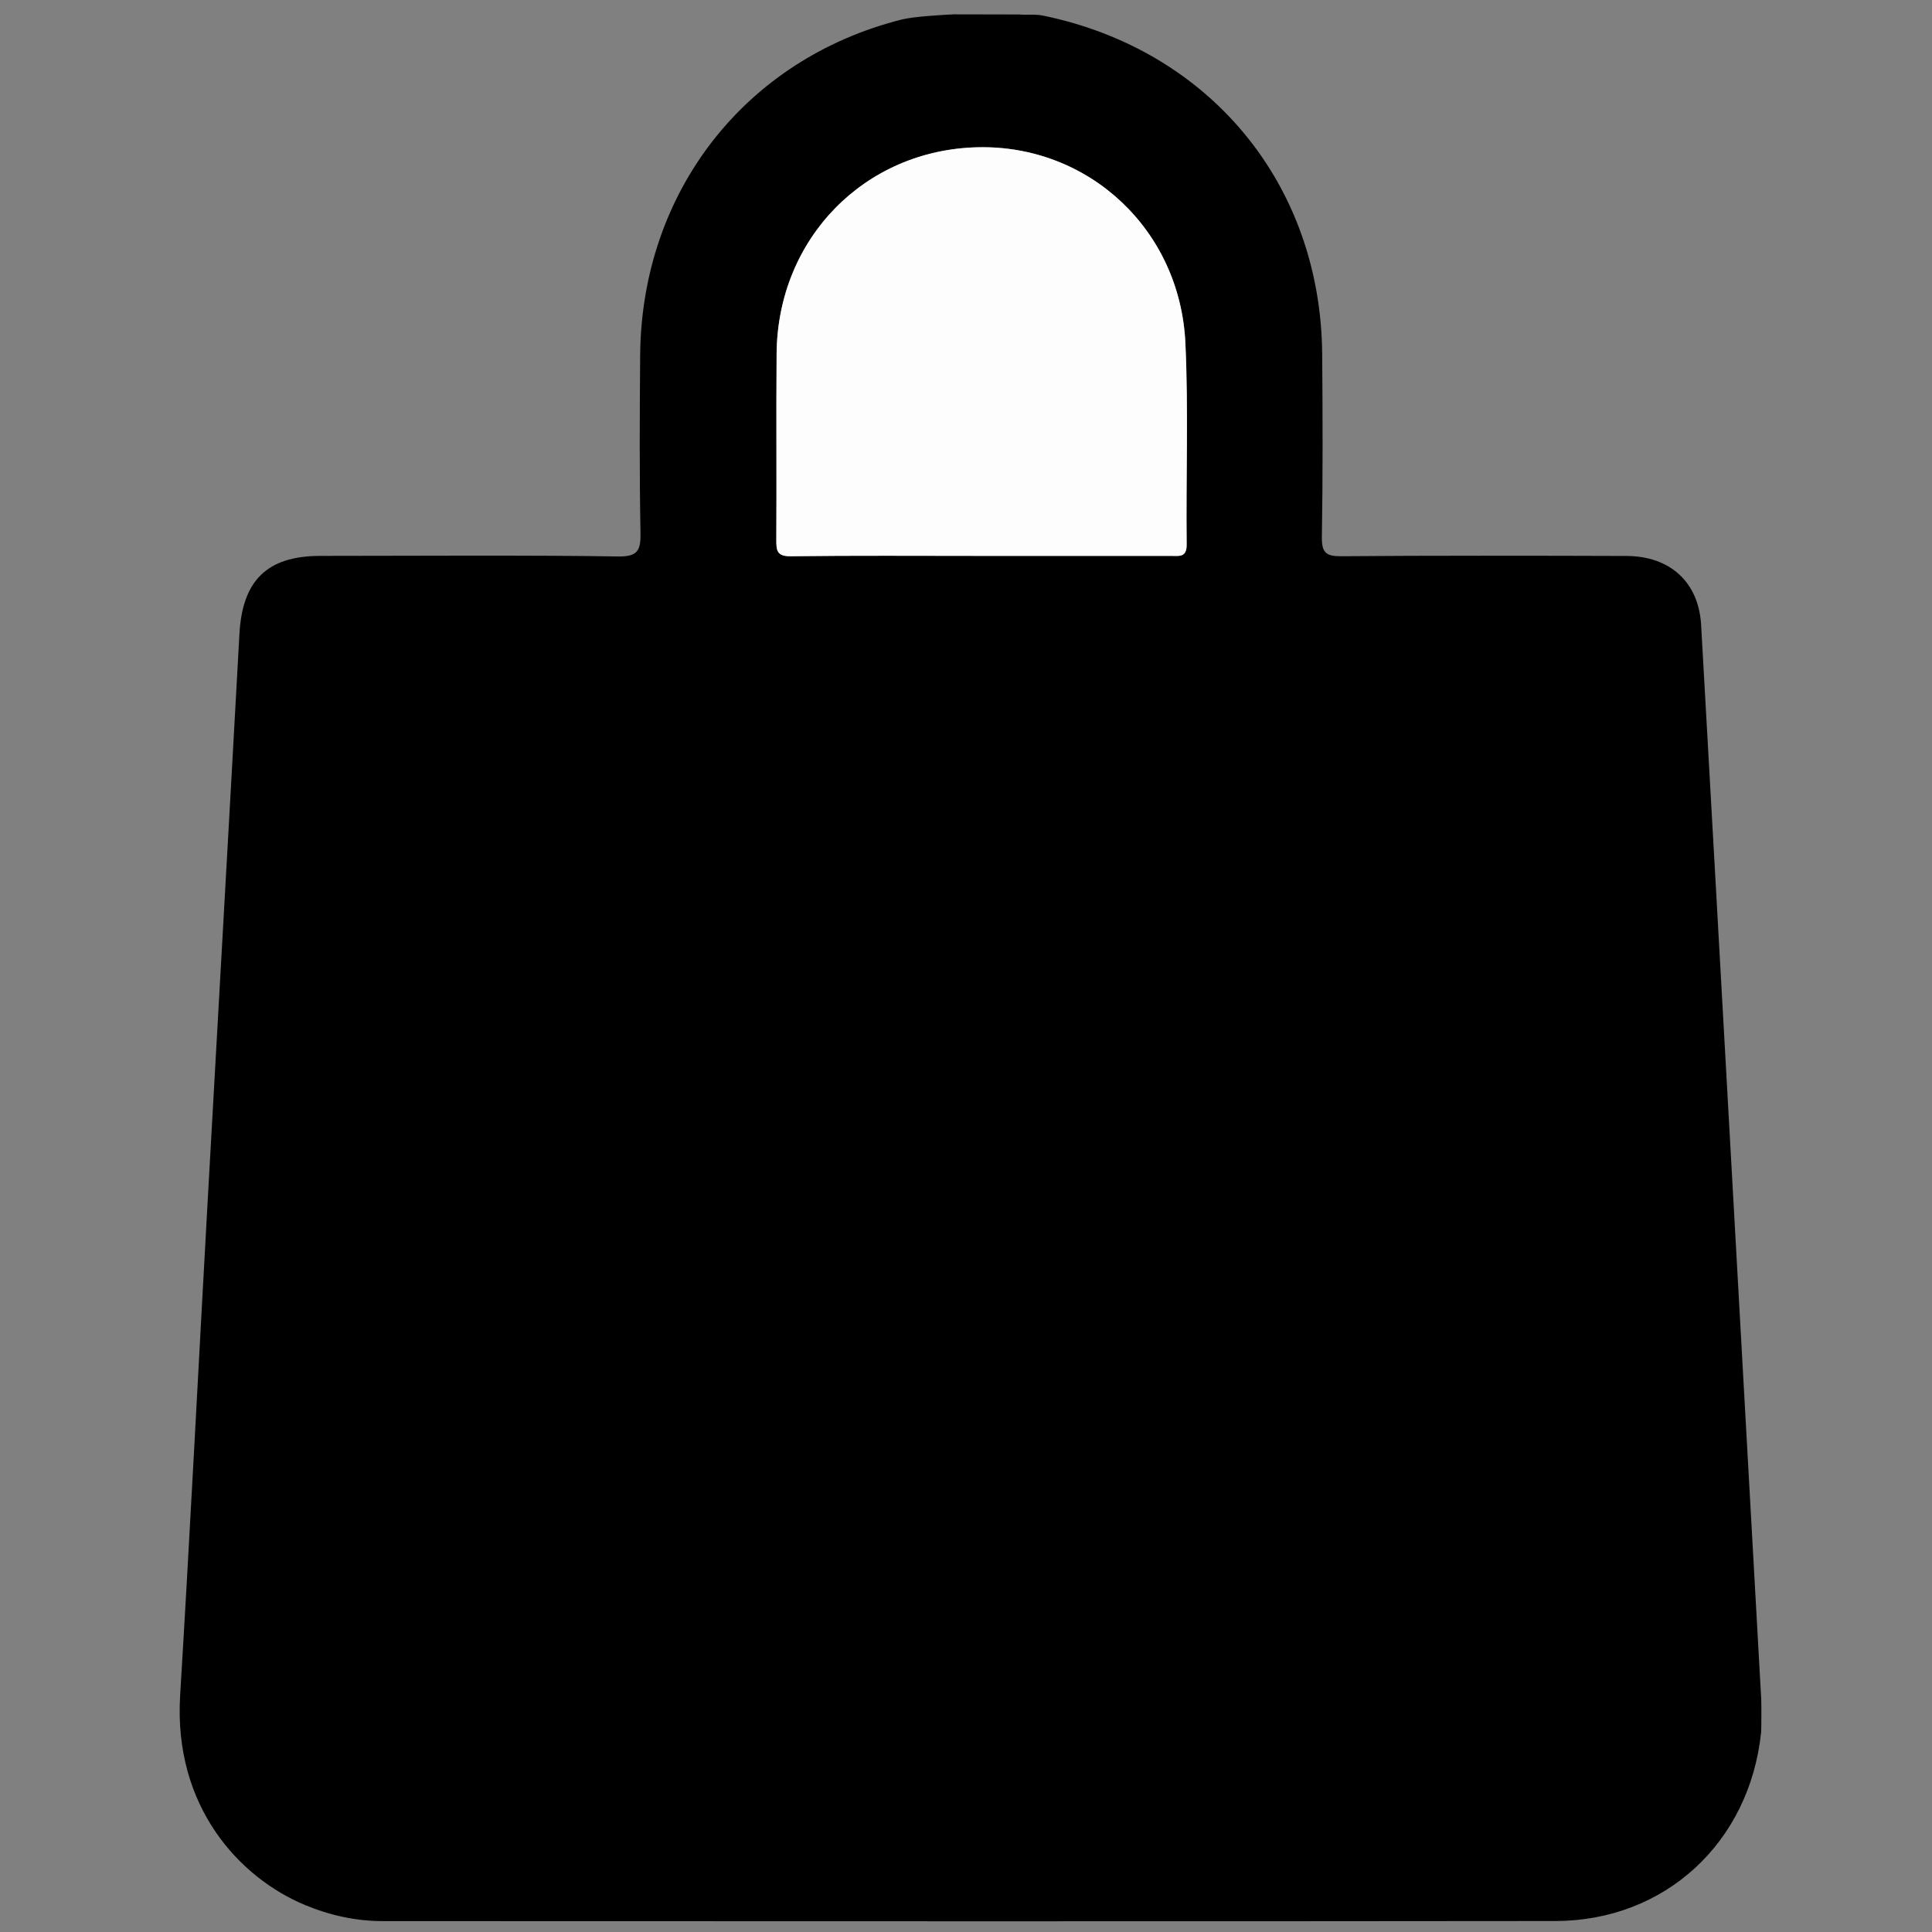 <?xml version="1.0" encoding="utf-8"?>
<!-- Generator: Adobe Illustrator 16.0.0, SVG Export Plug-In . SVG Version: 6.00 Build 0)  -->
<!DOCTYPE svg PUBLIC "-//W3C//DTD SVG 1.1//EN" "http://www.w3.org/Graphics/SVG/1.1/DTD/svg11.dtd">
<svg version="1.1" xmlns:x="http://ns.adobe.com/Extensibility/1.0/" xmlns:i="http://ns.adobe.com/AdobeIllustrator/10.0/" xmlns:graph="http://ns.adobe.com/Graphs/1.0/"
	 xmlns="http://www.w3.org/2000/svg" xmlns:xlink="http://www.w3.org/1999/xlink" xmlns:a="http://ns.adobe.com/AdobeSVGViewerExtensions/3.0/"
	 x="0px" y="0px" width="510.236px" height="510.236px" viewBox="0 0 510.236 510.236" enable-background="new 0 0 510.236 510.236"
	 xml:space="preserve">
<rect x="0" y="0" width="510.236" height="510.236" fill="#808080" stroke="none"/>
<g id="Warstwa_1">
	<g>
		<g>
			<path d="M465.102,457.533c-3.03,29.062-25.343,49.77-54.372,49.805c-94.773,0.118-214.812,0.047-309.585,0.027
				c-7.136-0.001-14-1.514-20.585-4.249c-17.216-7.153-34.773-25.894-32.986-55.335c2.616-43.108,4.796-86.242,7.201-129.363
				c2.808-50.335,5.703-100.665,8.459-151.003c0.772-14.1,7.295-20.593,21.33-20.603c21.024-0.014,57.582-0.22,78.6,0.149
				c5.251,0.092,6.079-1.551,5.99-6.266c-0.295-15.598-0.208-31.206-0.09-46.809c0.325-43.238,27.787-78.376,69.152-88.745
				c3.077-0.771,10.556-1.207,13.736-1.351c7.229,0,9.954,0.036,17.183,0.036c2.299,0.18,4.247-0.133,6.361,0.303
				c44.017,9.08,73.338,44.527,73.692,89.441c0.126,16.093,0.181,32.191-0.085,48.281c-0.069,4.203,1.194,5.088,5.185,5.052
				c21.841-0.198,53.42-0.144,75.263-0.072c11.585,0.039,19.074,6.986,19.71,18.205c2.655,46.882,5.273,93.768,7.893,140.651
				c2.663,47.705,5.312,95.41,7.984,143.113C465.188,449.679,465.194,456.65,465.102,457.533z M259.081,146.809
				c16.743,0,33.485-0.004,50.227,0.005c2.131,0.001,4.125,0.473,4.085-3.033c-0.198-17.725,0.489-35.481-0.335-53.172
				c-1.396-29.995-25.569-52.368-54.812-51.716c-29.947,0.667-52.899,24.14-53.147,54.52c-0.134,16.413,0.03,32.829-0.078,49.242
				c-0.019,2.884,0.271,4.295,3.833,4.25C225.595,146.688,242.339,146.808,259.081,146.809z"/>
			<path fill-rule="evenodd" clip-rule="evenodd" fill="#FDFDFD" d="M259.081,146.808c-16.742,0-33.486-0.12-50.226,0.096
				c-3.562,0.045-3.852-1.365-3.833-4.25c0.108-16.413-0.057-32.829,0.078-49.242c0.249-30.38,23.2-53.853,53.147-54.52
				c29.243-0.652,53.416,21.721,54.812,51.716c0.824,17.69,0.137,35.447,0.335,53.172c0.039,3.506-1.954,3.035-4.085,3.033
				C292.566,146.804,275.824,146.809,259.081,146.808z"/>
		</g>
	</g>
</g>
<g id="Warstwa_2" display="none">
	<g display="inline">
		<path fill-rule="evenodd" clip-rule="evenodd" d="M492.118,453.275c0,13.471-11.186,24.393-24.982,24.393H51.101
			c-13.797,0-24.982-10.922-24.982-24.393v-43.722c0-13.471,11.185-24.392,24.982-24.392h416.035
			c13.797,0,24.982,10.921,24.982,24.392V453.275z"/>
		<path fill-rule="evenodd" clip-rule="evenodd" d="M492.118,275.005c0,13.471-11.186,24.391-24.982,24.391H51.101
			c-13.797,0-24.982-10.92-24.982-24.391v-43.722c0-13.472,11.185-24.393,24.982-24.393h416.035
			c13.797,0,24.982,10.921,24.982,24.393V275.005z"/>
		<path fill-rule="evenodd" clip-rule="evenodd" d="M492.118,96.732c0,13.471-11.186,24.392-24.982,24.392H51.101
			c-13.797,0-24.982-10.921-24.982-24.392V53.01c0-13.471,11.185-24.392,24.982-24.392h416.035
			c13.797,0,24.982,10.921,24.982,24.392V96.732z"/>
	</g>
</g>
<g id="Warstwa_3" display="none">
	<g display="inline">
		<path d="M54.182,489.618c-2.018,0-4.037,0-6.055,0c-0.286-0.299-0.528-0.748-0.863-0.87
			c-22.252-8.181-28.667-29.965-14.906-50.761c30.042-45.395,60.146-90.733,90.1-136.199c5.487-8.33,12.488-13.147,21.67-14.17
			c16.857-1.876,33.712-3.764,50.567-5.659c48.96-5.5,97.919-11.006,146.877-16.521c3.736-0.42,7.725-1.036,7.718-6.474
			c-0.007-5.447-4.011-6.013-7.739-6.445c-12.238-1.414-24.476-2.822-36.717-4.193c-53.375-5.979-106.749-11.963-160.126-17.898
			c-9.394-1.043-16.798-5.585-22.258-14.289c-4.851-7.732-10.014-15.222-15.042-22.818c-25.138-37.973-50.245-75.973-75.441-113.9
			C26.683,71.467,23.699,63,25.793,53.005c4.32-20.617,21.393-29.076,40.194-19.945c133.334,64.751,266.634,129.587,400.064,194.093
			c11.053,5.343,20.168,11.816,24.095,25.084c0,4.497,0,8.991,0,13.487c-3.873,12.961-12.645,19.528-23.544,24.787
			c-106.458,51.374-212.745,103.185-319.134,154.731C116.462,460.264,85.283,474.838,54.182,489.618z"/>
	</g>
</g>
<g id="Warstwa_4" display="none">
	<g display="inline">
		<path d="M260.05,498.618c-1.284,0-2.567,0-3.852,0c-2.516-1.896-5.482-3.406-7.48-5.744
			c-27.847-32.565-54.146-66.342-78.761-101.421c-28.486-40.597-54.962-82.382-76.113-127.372
			c-17.11-36.396-21.495-74.437-13.353-113.54c9.386-45.079,32.582-82.122,70.072-109.096
			C205.806,1.699,266.181-5.92,328.629,20.393c59.862,25.224,95.936,71.739,108.075,135.831c5.935,31.335,3.332,62.34-7.915,92.31
			c-9.319,24.833-22.188,47.968-35.666,70.717c-36.062,60.865-78.055,117.483-123.732,171.418
			C266.785,493.747,263.187,495.988,260.05,498.618z M257.977,281.273c51.824,0.193,94.44-42.289,94.45-94.156
			c0.009-51.706-41.857-93.696-93.932-94.211c-51.63-0.51-94.398,41.925-94.667,93.933
			C163.559,238.63,205.878,281.078,257.977,281.273z"/>
	</g>
</g>
<g id="Warstwa_5" display="none">
	<g display="inline">
		<g>
			<path d="M418.524,479.618c-120.532,0-241.063,0-361.595,0c-0.678-0.278-1.332-0.655-2.037-0.822
				c-17.36-4.107-28.734-18.063-28.746-35.838c-0.059-86.214-0.063-172.429,0.077-258.644c0.007-4.425,0.923-9.063,2.435-13.233
				c5.479-15.111,18.637-23.31,36.645-23.311c114.903-0.009,229.806-0.005,344.708-0.002c1.509,0,3.02,0.015,4.529,0.068
				c18.761,0.658,34.319,15.795,34.663,34.53c0.379,20.678,0.091,41.368,0.072,62.053c-0.001,0.409-0.269,0.816-0.527,1.551
				c-1.599,0-3.232,0-4.865,0c-19.478,0.001-38.957-0.163-58.432,0.037c-43.467,0.444-75.236,40.522-65.819,82.846
				c6.763,30.393,33.428,52.439,64.579,52.946c19.925,0.323,39.859,0.092,59.79,0.108c1.62,0.002,3.239,0,4.8,0
				c0.26,0.881,0.49,1.294,0.49,1.709c0.003,20.684,0.485,41.386-0.2,62.048c-0.461,13.874-7.906,24.139-20.446,30.319
				C425.449,477.558,421.906,478.426,418.524,479.618z"/>
			<path fill-rule="evenodd" clip-rule="evenodd" d="M490.118,344.587c-3.367,7.762-9.309,10.352-17.654,10.255
				c-29.281-0.337-58.572,0.104-87.852-0.28c-22.298-0.293-39.75-18.91-39.477-41.203c0.268-21.896,17.837-39.807,40.277-40.089
				c30.186-0.378,60.38-0.129,90.57-0.088c7.307,0.01,11.584,4.266,14.136,10.686C490.118,304.106,490.118,324.348,490.118,344.587z
				 M399.478,313.915c-0.047-7.303-6.263-13.525-13.54-13.554c-7.435-0.028-13.784,6.463-13.62,13.926
				c0.161,7.413,6.282,13.279,13.765,13.195C393.524,327.399,399.524,321.32,399.478,313.915z"/>
			<path fill-rule="evenodd" clip-rule="evenodd" d="M276.545,40.888c-6.156,0-11.578-0.133-16.993,0.023
				c-24.354,0.703-43.591,20.138-43.98,44.543c-0.183,11.46-0.032,22.926-0.032,35.123c-1.667,0-3.1,0-4.533,0
				c-39.693,0-79.387-0.04-119.08,0.075c-3.239,0.01-4.842-0.903-5.842-4.035c-2.016-6.31-4.535-12.457-6.675-18.729
				c-3.479-10.194,0.837-19.819,10.884-23.497c52.624-19.266,105.275-38.454,157.958-57.556
				c10.061-3.649,19.546,0.926,23.527,10.942C273.382,31.814,274.756,35.941,276.545,40.888z"/>
			<path fill-rule="evenodd" clip-rule="evenodd" d="M401.25,120.355c-53.04,0-105.522,0-158.33,0
				c0-12.545-0.556-24.907,0.19-37.189c0.525-8.662,8.323-15.035,17.108-15.059c41.225-0.114,82.452-0.125,123.676,0.01
				c9.271,0.031,16.954,7.316,17.261,16.494C401.548,96.364,401.25,108.14,401.25,120.355z"/>
		</g>
	</g>
</g>
<g id="Warstwa_6" display="none">
	<g display="inline">
		<g>
			<path d="M47.901,180.109c0-3.007,0-6.013,0-9.02c0.225-2.828,0.477-5.653,0.666-8.483c1.629-24.414,3.117-48.838,4.93-73.239
				c0.721-9.695,4.648-13.999,13.816-16.547c48.835-13.573,97.681-27.104,146.504-40.718c12.381-3.453,24.691-7.157,37.035-10.746
				c2.406,0,4.811,0,7.217,0c1.508,0.578,2.98,1.283,4.529,1.714c59.556,16.574,119.119,33.123,178.68,49.677
				c9.559,2.656,13.117,6.855,14.223,16.742c3.897,34.844,5.685,69.784,4.811,104.847c-0.837,33.569-4.135,66.838-11.977,99.568
				c-5.695,23.776-13.277,46.9-26.752,67.475c-33.131,50.591-78.1,87.158-133.639,110.772c-9.758,4.148-19.907,7.377-29.875,11.031
				c-2.406,0-4.811,0-7.217,0c-6.486-2.251-13.036-4.339-19.451-6.778c-43.672-16.615-81.557-41.915-113.581-75.956
				c-23.677-25.167-42.038-53.454-51.96-86.915c-10.836-36.537-15.609-73.938-17.053-111.877
				C48.534,194.473,48.206,187.292,47.901,180.109z M236.995,257.05c-1.79-2.094-2.783-3.424-3.944-4.588
				c-15.607-15.641-31.204-31.293-46.876-46.87c-7.879-7.831-16.16-7.785-24.074-0.011c-4.396,4.318-8.764,8.669-13.059,13.087
				c-7.395,7.604-7.498,15.954-0.092,23.387c25.463,25.555,50.969,51.066,76.528,76.525c7.087,7.059,15.692,7.104,22.739,0.069
				c41.81-41.734,83.578-83.508,125.297-125.332c6.825-6.843,6.75-15.439,0.066-22.434c-4.048-4.238-8.267-8.313-12.414-12.455
				c-9.297-9.285-17.094-9.328-26.318-0.11c-31.365,31.344-62.727,62.693-94.066,94.062
				C239.62,253.545,238.692,254.942,236.995,257.05z"/>
		</g>
	</g>
</g>
<g id="Warstwa_7" display="none">
	<path display="inline" fill-rule="evenodd" clip-rule="evenodd" d="M436.615,475.147c-8.977-1.286-18.011-2.268-26.919-3.922
		c-18.821-3.496-36.76-9.75-54.115-17.829c-2.78-1.295-6.401-1.839-9.431-1.382c-44.55,6.717-86.938,0.594-126.612-21.25
		c-21.324-11.741-39.162-27.497-53.139-48.547c3.635-1.51,7.295-2.469,10.335-4.401c8.872-5.641,18.224-5.441,28.203-4.145
		c18.402,2.392,36.903,1.823,55.331-0.292c31.297-3.592,61.035-12.374,88.794-27.379c40.207-21.734,71.322-52.212,89.999-94.484
		c1.105-2.502,1.929-5.129,2.89-7.695c0.941-2.511,1.89-5.02,3.008-7.988c8.855,9.062,15.838,18.876,21.524,29.626
		c7.027,13.289,11.391,27.405,12.871,42.391c0.083,0.842,0.416,1.659,0.633,2.487c0,5.205,0,10.409,0,15.614
		c-1.273,7.215-2.021,14.573-3.918,21.621c-6.833,25.404-20.891,46.314-40.665,63.5c-2.049,1.78-4.077,3.586-6.25,5.497
		c9.981,13.552,21.509,24.551,37.803,29.315c6.4,1.872,11.086,5.316,13.029,11.914c0,1.734,0,3.469,0,5.204
		c-2.798,7.822-8.57,11.265-16.653,11.425c-1.392,0.027-2.776,0.469-4.164,0.719C451.649,475.147,444.133,475.147,436.615,475.147z"
		/>
	<path display="inline" d="M398.598,110.909C372.625,74.047,336.084,52.203,293.39,39.81c-15.722-4.563-31.795-7.193-48.15-8.09
		c-1.562-0.086-3.108-0.454-4.662-0.69c-6.939,0-13.879,0-20.818,0c-8.019,0.877-16.085,1.45-24.049,2.682
		c-49.924,7.726-93.257,28.229-126.46,67.185c-18.599,21.821-30.068,47.102-32.673,76.001c-0.075,0.834-0.467,1.641-0.711,2.46
		c0,6.65,0,13.301,0,19.951c0.987,5.801,1.747,11.652,2.998,17.396c6.782,31.114,23.092,56.607,46.385,77.9
		c3.721,3.401,7.657,6.565,11.81,10.11c-7.045,10.881-14.456,21.423-24.042,30.284c-7.621,7.045-16.046,12.742-26.206,15.424
		c-5.546,1.465-8.438,5.598-10.945,10.226c0,2.313,0,4.626,0,6.939c3.681,7.81,9.719,10.812,18.409,10.511
		c38.146-1.322,74.521-10.174,109.559-24.954c6.243-2.633,12.242-5.846,18.486-8.479c1.973-0.832,4.467-1.195,6.568-0.846
		c52.432,8.729,102.582,1.974,149.466-23.432c34.321-18.598,61.528-44.765,76.192-81.675
		C432.521,193.468,426.483,150.487,398.598,110.909z M227.886,295.433c-10.499,0-17.698-8.099-17.698-18.597
		c0-11.098,7.499-18.897,17.998-18.897s17.697,7.799,17.697,18.897C245.883,287.334,238.984,295.433,227.886,295.433z
		 M256.982,182.949c-13.198,15.598-17.998,28.796-17.098,44.094l0.3,7.799h-23.396l-0.6-7.799
		c-1.799-16.198,3.6-33.895,18.598-51.893c13.498-15.897,20.997-27.596,20.997-41.094c0-15.298-9.599-25.496-28.496-25.796
		c-10.798,0-22.797,3.6-30.296,9.299l-7.199-18.897c9.898-7.199,26.996-11.998,42.894-11.998c34.495,0,50.093,21.297,50.093,44.094
		C282.778,151.153,271.38,165.851,256.982,182.949z"/>
</g>
<g id="Warstwa_8" display="none">
	<g display="inline">
		<path fill-rule="evenodd" clip-rule="evenodd" d="M264.403,22.202c11.005,7.201,21.983,14.447,33.064,21.529
			c0.981,0.627,2.664,0.375,3.984,0.218c11.28-1.336,22.561-2.672,33.818-4.183c2.868-0.385,4.417,0.56,5.875,3.01
			c5.733,9.626,11.6,19.179,17.654,28.606c1.126,1.753,3.142,3.371,5.099,4.082c10.665,3.871,21.41,7.531,32.2,11.041
			c2.567,0.835,3.646,1.937,3.896,4.729c1.039,11.622,2.283,23.228,3.696,34.809c0.215,1.758,1.393,3.681,2.679,4.979
			c8.003,8.074,16.094,16.065,24.322,23.909c1.99,1.897,2.258,3.495,1.33,5.974c-3.928,10.483-7.804,20.991-11.372,31.6
			c-0.75,2.231-0.76,5.143-0.012,7.372c3.562,10.611,7.431,21.122,11.364,31.603c0.932,2.484,0.671,4.061-1.315,5.964
			c-8.211,7.862-16.306,15.851-24.244,23.987c-1.448,1.483-2.558,3.798-2.814,5.855c-1.421,11.426-2.404,22.907-3.892,34.322
			c-0.205,1.575-2.113,3.633-3.692,4.21c-10.659,3.89-21.479,7.339-32.15,11.197c-1.958,0.708-3.986,2.308-5.111,4.056
			c-5.98,9.293-11.765,18.715-17.428,28.207c-1.585,2.656-3.019,3.821-6.478,3.301c-10.924-1.644-21.919-2.876-32.92-3.91
			c-2.353-0.221-5.181,0.52-7.219,1.758c-9.575,5.817-18.996,11.894-28.364,18.042c-2.139,1.404-3.667,1.347-5.765-0.026
			c-9.377-6.136-18.79-12.225-28.366-18.04c-2.036-1.237-4.874-1.946-7.23-1.724c-11.154,1.056-22.292,2.356-33.382,3.943
			c-3.053,0.437-4.359-0.58-5.779-2.947c-5.605-9.346-11.25-18.677-17.221-27.79c-1.456-2.223-3.936-4.319-6.405-5.237
			c-10.2-3.795-20.534-7.251-30.915-10.527c-3.197-1.009-4.135-2.649-4.411-5.851c-0.977-11.318-2.234-22.616-3.634-33.89
			c-0.218-1.756-1.419-3.665-2.707-4.969c-7.988-8.088-16.068-16.09-24.269-23.963c-1.956-1.877-2.284-3.455-1.339-5.963
			c3.998-10.622,7.889-21.286,11.549-32.027c0.67-1.964,0.654-4.551-0.018-6.52c-3.663-10.74-7.559-21.402-11.542-32.029
			c-0.933-2.487-0.651-4.085,1.334-5.975c8.011-7.625,15.948-15.338,23.645-23.279c1.736-1.791,3.102-4.534,3.426-6.998
			c1.48-11.262,2.641-22.57,3.653-33.885c0.249-2.78,1.712-3.498,3.903-4.231c10.469-3.506,20.96-6.967,31.296-10.835
			c2.464-0.922,4.973-2.948,6.42-5.149c5.9-8.977,11.522-18.144,16.964-27.407c1.645-2.801,3.398-3.807,6.592-3.373
			c10.8,1.466,21.616,2.844,32.458,3.935c2.361,0.238,5.233-0.24,7.227-1.448c9.974-6.047,19.737-12.44,29.556-18.741
			c0.47-0.302,0.765-0.874,1.142-1.32C263.173,22.202,263.789,22.202,264.403,22.202z M144.228,196.05
			c-0.144,65.615,53.066,119.169,118.638,119.402c66.179,0.237,119.771-53.012,119.861-119.095
			c0.09-65.813-53.277-119.376-119.092-119.527C197.978,76.68,144.373,130.201,144.228,196.05z"/>
		<path fill-rule="evenodd" clip-rule="evenodd" d="M222.255,494.044c-9.135-7.286-17.989-14.348-26.84-21.411
			c-7.199-5.745-14.569-11.293-21.515-17.33c-3.353-2.913-6.711-3.464-10.907-3.187c-18.839,1.254-37.697,2.234-56.548,3.296
			c-1.357,0.076-2.722,0.01-4.689,0.01c12.574-39.301,25.021-78.202,37.443-117.027c5.815,0.728,9.575,3.121,12.39,8.063
			c6.375,11.191,13.47,21.971,20.101,33.02c1.485,2.476,2.976,3.124,5.887,2.729c13.528-1.841,27.087-3.487,40.67-4.856
			c2.487-0.251,5.48,0.532,7.649,1.826c8.427,5.031,16.597,10.493,24.911,15.718c1.886,1.186,2.769,2.173,1.936,4.742
			c-9.977,30.763-19.791,61.578-29.654,92.377C222.917,492.543,222.666,493.049,222.255,494.044z"/>
		<path fill-rule="evenodd" clip-rule="evenodd" d="M304.503,494.131c-10.465-32.71-20.735-64.807-31.139-97.322
			c10.117-6.475,20.089-13.021,30.282-19.207c1.575-0.956,4.188-0.515,6.269-0.272c13.258,1.54,26.516,3.101,39.738,4.916
			c2.754,0.379,4.125-0.32,5.506-2.613c6.571-10.906,13.576-21.559,19.876-32.614c2.85-5,6.483-7.877,12.737-8.574
			c12.382,38.686,24.822,77.554,37.471,117.074c-8.502-0.428-16.403-0.792-24.3-1.229c-13.334-0.74-26.661-1.631-40.002-2.183
			c-2.036-0.083-4.517,0.823-6.142,2.099c-15.45,12.139-30.757,24.457-46.11,36.718
			C307.507,491.865,306.289,492.764,304.503,494.131z"/>
		<path fill-rule="evenodd" clip-rule="evenodd" d="M355.045,196.121c0.088,50.49-40.777,91.542-91.251,91.669
			c-50.745,0.128-91.815-40.773-91.882-91.503c-0.067-50.587,41.243-91.932,91.714-91.792
			C314.071,104.636,354.957,145.614,355.045,196.121z"/>
	</g>
</g>
<g id="Warstwa_9" display="none">
	<g id="wYLDZp.tif" display="inline">
		<g>
			<path fill="#FFFFFF" d="M99.266,264.799c17.403,0,34.806,0.013,52.21-0.003c15.816-0.016,25.377-9.476,25.39-25.164
				c0.023-27.071,0.024-54.144,0-81.216c-0.013-15.675-9.574-25.141-25.41-25.151c-34.646-0.021-69.292-0.021-103.937,0
				c-15.808,0.01-25.38,9.5-25.395,25.174c-0.026,27.072-0.026,54.144,0,81.215c0.014,15.665,9.599,25.126,25.414,25.141
				C64.782,264.811,82.024,264.799,99.266,264.799z M246.196,318.964c0-11.228,0.207-21.835-0.093-32.427
				c-0.138-4.925-3.419-7.325-8.949-7.33c-40.282-0.032-80.563-0.036-120.845,0.004c-6.332,0.005-9.224,2.979-8.994,9.238
				c0.362,9.773,3.659,18.501,9.472,26.391c2.197,2.982,4.564,4.24,8.412,4.222c34.32-0.168,68.64-0.098,102.96-0.098
				C233.951,318.964,239.743,318.964,246.196,318.964z M231.06,63.271c-0.146,21.384,17.145,38.929,38.456,39.021
				c21.189,0.091,38.647-17.01,38.887-38.095c0.244-21.448-16.887-39.05-38.201-39.253C248.807,24.74,231.206,41.977,231.06,63.271z
				"/>
			<path fill-rule="evenodd" clip-rule="evenodd" d="M494.117,421.487c-1.221,2.73-2.442,5.462-3.664,8.193
				c-0.895-0.88-1.79-1.758-2.686-2.638c3.89,32.112-9.891,54.856-36.896,61.318c-21.459,5.132-51.926-4.998-60.281-39.244
				c-0.272,0.011-0.671-0.089-0.8,0.054c-7.588,8.372-13.048,7.42-17.132-3.063c-0.991-2.541-1.75-5.173-2.372-7.033
				c-4.833,0.521-9.463,1.438-14.095,1.451c-40.136,0.114-80.273,0.123-120.411-0.024c-4.016-0.014-5.302,0.969-5.958,5.15
				c-3.706,23.661-24.883,41.064-49.1,40.854c-24.297-0.211-44.833-17.879-48.453-41.676c-0.192-1.259-0.482-2.502-0.693-3.583
				c-3.867-0.741-7.604-1.053-11.068-2.195c-14.726-4.86-22.859-19.083-21.489-36.533c1.051-13.365,4.992-25.926,10.489-37.975
				c4.2-9.21,9.13-18.095,13.968-26.999c0.75-1.381,2.741-2.971,4.162-2.975c38.198-0.12,76.395-0.044,114.592,0.007
				c0.146,0,0.293,0.127,0.741,0.334c-4.694,16.522-1.508,31.141,11.754,44.349c0.468-6.701,0.903-12.236,1.234-17.781
				c1.624-27.185,3.228-54.373,4.823-81.561c0.385-6.573-2.169-9.586-8.638-10.296c-12.008-1.318-24.025-2.563-36.022-3.972
				c-13.837-1.624-23.008-14.048-20.214-27.658c7.187-35.003,14.447-69.992,21.854-104.948c3.274-15.453,16.278-24.726,31.52-22.954
				c13.717,1.594,24.031,13.925,24.357,28.704c0.047,2.123,1.101,4.655,2.526,6.25c11.566,12.953,26.549,20.591,42.359,27.015
				c12.691,5.157,25.569,8.182,39.446,7.339c11.082-0.673,22.238-0.213,33.359-0.114c15.363,0.136,24.536,9.436,24.644,24.832
				c0.03,4.352,0.066,8.706-0.015,13.057c-0.257,13.787-9.793,23.315-23.516,23.506c-4.638,0.064-9.275,0.011-14.604,0.011
				c3.498,26.925,9.25,51.993,32.104,69.241c15.441,11.653,21.785,26.972,18.641,46.134c-0.208,1.264-0.324,2.544-0.482,3.816
				c5.811,0.701,11.665,0.764,17.167,2.187c26.38,6.818,42.381,23.761,48.021,50.453c0.16,0.757,0.548,1.467,0.829,2.196
				C494.117,416.975,494.117,419.231,494.117,421.487z M262.511,189.169c-1.938,8.407-3.761,15.908-5.378,23.455
				c-1.265,5.905,0.287,8.586,6.025,10.757c11.134,4.21,22.287,8.373,33.447,12.514c13.526,5.019,18.937,12.998,17.512,27.4
				c-2.854,28.849-6.071,57.663-9.123,86.494c-1.283,12.127-2.528,24.258-3.805,36.526c10.201,0,19.906,0,29.626,0
				c0-56.507,0-112.657,0-169.105C305.517,214.257,283.027,204.991,262.511,189.169z M439.689,473.737
				c24.553-0.038,41.083-25.383,31.217-47.727c-1.469-3.325-3.615-5.009-7.218-5.365c-18.788-1.852-36.511,1.38-53.049,10.696
				c-3.56,2.006-5.415,4.656-5.292,8.915C405.888,458.902,421.053,473.766,439.689,473.737z M147.734,440.771
				c0.601,17.921,17.786,31.742,37.001,30.157c15.896-1.311,31.191-16.918,29.356-30.157
				C192.123,440.771,170.127,440.771,147.734,440.771z"/>
			<path fill-rule="evenodd" clip-rule="evenodd" d="M99.266,264.799c-17.242,0-34.484,0.012-51.727-0.003
				c-15.815-0.015-25.4-9.476-25.414-25.141c-0.026-27.072-0.026-54.144,0-81.215c0.014-15.674,9.586-25.164,25.395-25.174
				c34.645-0.022,69.291-0.022,103.937,0c15.836,0.01,25.397,9.476,25.41,25.151c0.024,27.072,0.023,54.145,0,81.216
				c-0.013,15.688-9.574,25.148-25.39,25.164C134.072,264.812,116.669,264.799,99.266,264.799z"/>
			<path fill-rule="evenodd" clip-rule="evenodd" d="M246.196,318.964c-6.453,0-12.245,0-18.036,0c-34.32,0-68.64-0.07-102.96,0.098
				c-3.848,0.019-6.215-1.239-8.412-4.222c-5.813-7.89-9.11-16.618-9.472-26.391c-0.23-6.259,2.662-9.233,8.994-9.238
				c40.281-0.04,80.563-0.036,120.845-0.004c5.53,0.005,8.811,2.405,8.949,7.33C246.402,297.129,246.196,307.736,246.196,318.964z"
				/>
			<path fill-rule="evenodd" clip-rule="evenodd" d="M231.06,63.271c0.146-21.294,17.747-38.531,39.142-38.327
				c21.314,0.203,38.445,17.805,38.201,39.253c-0.24,21.085-17.698,38.187-38.887,38.095
				C248.205,102.2,230.915,84.655,231.06,63.271z"/>
		</g>
	</g>
</g>
<g id="Warstwa_11" display="none">
	<path display="inline" fill-rule="evenodd" clip-rule="evenodd" d="M484.268,192.791c-2.572,23.587-24.354,44.161-48.941,44.571
		c-36.141,0.602-72.31,0.649-108.449-0.01c-26.569-0.484-49.171-23.462-49.555-50.022c-0.518-35.812-0.525-71.642,0.003-107.453
		c0.395-26.777,23.284-49.655,50.069-50.049c35.811-0.527,71.641-0.495,107.453-0.005c24.804,0.34,46.846,20.83,49.421,44.621
		c0.902,1.623-0.335,3.598,0.851,5.174c0,36,0,72,0,108C483.934,189.193,485.172,191.168,484.268,192.791z"/>
	<path display="inline" fill-rule="evenodd" clip-rule="evenodd" d="M71.943,484.768c-23.554-2.556-44.195-24.438-44.584-48.939
		c-0.575-36.143-0.625-72.31,0.011-108.45c0.468-26.541,23.438-49.163,50.024-49.551c35.811-0.523,71.642-0.533,107.452,0.003
		c26.827,0.401,49.641,23.192,50.056,50.045c0.553,35.811,0.509,71.641,0.01,107.453c-0.346,24.806-20.853,46.858-44.621,49.438
		c-1.622,0.902-3.596-0.335-5.172,0.851c-36,0-72,0-108,0C75.542,484.432,73.567,485.666,71.943,484.768z"/>
	<path display="inline" fill-rule="evenodd" clip-rule="evenodd" d="M369.119,485.616c-5.562-1.344-11.17-2.521-16.677-4.059
		c-46.355-12.945-77.621-56.985-75.213-105.84c2.327-47.204,38.032-87.769,84.714-96.247
		c58.972-10.71,114.113,29.075,122.188,88.164c0.106,0.78-0.111,1.704,0.988,1.981c0,8.333,0,16.667,0,25
		c-1.748,19.089-8.928,36.086-20.555,51.108c-14.968,19.337-34.41,32.149-58.211,38.162c-5,1.264-10.216,0.624-15.234,1.729
		C383.785,485.616,376.452,485.616,369.119,485.616z"/>
	<path display="inline" fill-rule="evenodd" clip-rule="evenodd" d="M27.119,133.71c0-16.494-0.044-32.989,0.009-49.482
		c0.102-31.677,22.821-54.517,54.41-54.593c33.155-0.079,66.311-0.095,99.465,0.005c31.057,0.094,53.969,22.897,54.087,53.888
		c0.126,33.321,0.11,66.644,0.004,99.965c-0.099,31.034-22.95,53.985-53.896,54.097c-33.321,0.121-66.644,0.106-99.965,0.004
		c-31.021-0.095-53.922-22.958-54.098-53.901C27.042,167.032,27.119,150.371,27.119,133.71z"/>
</g>
<g id="Warstwa_10" display="none">
	<path display="inline" fill-rule="evenodd" clip-rule="evenodd" d="M336.118,468.618c-1.906-2.011-4.587-1.391-6.878-1.828
		c-34.136-6.519-56.337-38.46-51.064-73.664c4.838-32.301,36.131-56.348,69.218-52.73c24.898,2.724,42.525,15.898,52.694,38.786
		c1.228,2.764,2.631,3.515,5.478,3.499c20.99-0.115,41.981-0.102,62.972-0.047c11.215,0.029,18.789,6.01,21.685,16.896
		c0.814,2.537,0.183,5.146,0.382,7.713c0.914,9.087-8.127,18.318-20.188,19.566c-2.327,0.24-4.658,0.205-6.99,0.206
		c-18.159,0.005-36.319,0.107-54.477-0.073c-4.348-0.043-6.783,1.208-8.858,5.354c-7.072,14.123-17.825,24.699-32.24,31.518
		c-7.252,3.43-15.043,3.742-22.731,4.804C342.118,468.618,339.118,468.618,336.118,468.618z"/>
	<path display="inline" fill-rule="evenodd" clip-rule="evenodd" d="M491.118,112.618c-2.09,2.925-1.769,6.534-2.704,9.788
		c-9.031,31.424-38.247,50.418-71.282,46.167c-29.511-3.797-53.266-30.442-54.198-60.792c-0.991-32.251,20.766-59.455,52.269-65.354
		c36.537-6.842,71.977,19.62,75.071,56.054c1.047,3.993-0.511,8.166,0.844,12.137C491.118,111.285,491.118,111.952,491.118,112.618z
		"/>
	<path display="inline" fill-rule="evenodd" clip-rule="evenodd" d="M74.228,233.369c10.498,0,20.998-0.114,31.492,0.066
		c3.357,0.058,5.141-0.675,6.613-4.153c11.76-27.797,42.172-43.572,71.497-37.412c30.233,6.351,51.734,33.244,51.16,63.99
		c-0.558,29.897-22.364,55.901-51.646,61.59c-29.299,5.693-59.008-9.668-70.8-37.035c-1.66-3.852-3.564-4.651-7.315-4.625
		c-21.161,0.142-42.326,0.221-63.484-0.058c-10.921-0.144-19.21-8.557-20.268-19.619c-0.935-9.782,5.971-19.559,15.826-22.068
		c2.38-0.606,4.949-0.631,7.433-0.648C54.565,233.328,64.396,233.369,74.228,233.369z"/>
	<path display="inline" fill-rule="evenodd" clip-rule="evenodd" d="M170.618,126.618c-42.312,0-84.624,0.054-126.936-0.027
		c-17.253-0.033-27.746-17.305-19.423-31.826c3.632-6.336,9.267-9.844,16.514-10.711c1.318-0.158,2.659-0.178,3.989-0.179
		c83.958-0.008,167.916-0.015,251.873,0.002c10.877,0.002,18.807,5.033,22.124,13.864c5.269,14.029-4.9,28.731-20.206,28.833
		c-23.154,0.153-46.31,0.043-69.465,0.044C209.599,126.619,190.108,126.618,170.618,126.618z"/>
	<path display="inline" fill-rule="evenodd" clip-rule="evenodd" d="M128.62,382.619c28.166,0,56.332-0.043,84.498,0.024
		c9.686,0.022,17.619,5.778,20.554,14.561c2.886,8.636-0.019,18.027-7.317,23.684c-4.124,3.196-8.883,4.468-14.001,4.469
		c-56.165,0.018-112.331,0.062-168.496-0.027c-12.827-0.02-22.373-9.296-22.467-21.272c-0.097-12.205,9.6-21.408,22.73-21.427
		C72.288,382.591,100.454,382.618,128.62,382.619z"/>
	<path display="inline" fill-rule="evenodd" clip-rule="evenodd" d="M490.267,250.497c-0.001,2.747-0.002,5.494-0.003,8.241
		c-2.599,10.713-10.042,17.063-20.933,17.081c-56.789,0.094-113.578,0.104-170.366-0.003c-12.394-0.024-21.76-9.642-21.563-21.456
		c0.195-11.729,9.368-20.92,21.571-20.942c56.789-0.102,113.577-0.093,170.366-0.003
		C480.222,233.432,487.669,239.777,490.267,250.497z"/>
</g>
<g id="Warstwa_12" display="none">
	<path display="inline" fill="#010101" d="M485.021,432.678c0,4.503,0,9.006,0,13.509c-1.492,1.238-1.488,3.107-2.003,4.757
		c-4.207,13.466-17.495,23.848-31.542,25.084c-12.927,1.139-23.293-3.655-32.234-12.628c-27.85-27.945-55.777-55.812-83.675-83.709
		c-5.622-5.622-11.29-11.198-16.84-16.891c-1.483-1.521-2.656-2.137-4.48-0.539c-1.225,1.072-2.745,1.809-4.138,2.687
		c-39.526,24.905-82.562,33.82-128.586,26.934c-38.07-5.698-71.194-22.302-99.134-48.824
		c-28.862-27.395-47.266-60.651-55.091-99.756c-1.243-6.208-1.143-12.652-3.393-18.667c0-11.408,0-22.816,0-34.224
		c1.244-0.322,0.839-1.393,0.972-2.196c1.077-6.497,1.841-13.062,3.246-19.486c8.618-39.414,27.986-72.665,58.024-99.561
		c29.296-26.232,63.525-41.744,102.646-46.427c3.271-0.392,6.803,0.323,9.833-1.646c6.904,0,13.81,0,20.714,0
		c0.715,1.522,2.108,0.773,3.167,0.837c8.249,0.495,16.423,1.574,24.5,3.255c40.793,8.49,75.122,28.303,102.73,59.473
		c26.638,30.073,42.134,65.251,45.908,105.241c3.786,40.107-4.562,77.751-25.114,112.508c-1.905,3.223-1.95,5.033,0.874,7.832
		c29.941,29.691,59.692,59.574,89.537,89.362C470.723,409.365,481.407,418.438,485.021,432.678z M336.218,207.772
		c-0.146-69.364-56.872-125.994-126.04-125.827C140.663,82.112,84.212,138.574,84.27,207.878
		c0.059,69.381,56.608,125.841,126.013,125.813C279.649,333.662,336.364,276.955,336.218,207.772z"/>
</g>
<g id="Warstwa_13" display="none">
	<g display="inline">
		<path d="M483.795,242.075c0,9.472,0,18.945,0,28.417c-0.253,1.143-0.575,2.275-0.745,3.431
			c-1.551,10.514-2.532,21.146-4.694,31.532c-18.312,87.96-93.417,159.996-181.856,174.605c-8.572,1.415-17.217,2.382-25.828,3.56
			c-9.472,0-18.945,0-28.417,0c-1.285-0.262-2.563-0.557-3.854-0.777c-13.388-2.266-27.062-3.459-40.124-6.943
			C83.73,445.342,12.707,334.201,32.536,217.175c16.901-99.745,100.686-177.73,201.503-187.142
			c52.911-4.94,102.173,6.501,146.546,35.968c54.595,36.256,88.013,86.897,99.787,151.533
			C481.851,225.653,482.67,233.892,483.795,242.075z M240.323,191.323c-0.007,0-0.014,0-0.021,0c0,21.151,0.083,42.302-0.051,63.452
			c-0.04,6.266,2.201,11.117,7.062,14.996c26.467,21.122,52.863,42.334,79.396,63.375c2.337,1.854,5.355,3.328,8.267,3.887
			c7.576,1.459,14.374-2.368,17.425-9.142c3.127-6.938,1.408-14.425-4.898-19.501c-23.61-19.013-47.261-37.972-71.017-56.799
			c-2.842-2.252-3.956-4.5-3.943-8.135c0.136-38.012,0.095-76.024,0.059-114.037c-0.002-2.497,0.014-5.091-0.615-7.471
			c-2.012-7.62-9.44-12.525-17.184-11.66c-8.279,0.924-14.384,7.342-14.436,15.807C240.235,147.837,240.323,169.58,240.323,191.323z
			"/>
	</g>
</g>
<g id="Warstwa_14" display="none">
	<g display="inline">
	</g>
	<g display="inline">
		<path d="M412.275,484.063c-55.328,0-110.656,0-165.984,0c-1.455-0.234-2.903-0.59-4.367-0.682
			c-15.636-0.977-31.054-3.475-45.845-8.562c-20.762-7.145-41.255-15.064-61.93-22.467c-2.819-1.01-2.975-2.67-2.973-5.041
			c0.031-72.551,0.004-145.102,0.128-217.653c0.003-2.095,1.021-4.654,2.433-6.209c17.486-19.263,35.395-38.146,52.667-57.596
			c17.659-19.885,34.787-40.243,51.974-60.542c1.455-1.718,2.228-4.538,2.254-6.858c0.189-16.5-0.176-33.012,0.278-49.501
			c0.128-4.656,1.386-9.96,3.977-13.676c2.493-3.575,7.383-5.479,11.22-8.116c4.165,0,8.329,0,12.494,0
			c4.895,1.126,9.905,1.896,14.665,3.438c32.583,10.55,52.741,32.568,58.438,66.395c3.35,19.888,2.492,39.851-4.632,59.266
			c-3.713,10.118-6.127,20.712-9.279,31.612c2.169,0,3.777,0,5.384,0c34.488,0.002,68.979-0.208,103.464,0.086
			c19.344,0.164,33.886,9.153,42.65,26.468c7.974,15.756,6.622,31.419-2.802,46.142c-3.141,4.907-7.639,8.946-11.777,13.68
			c7.466,10.301,10.688,22.226,8.717,35.308c-1.976,13.102-8.846,23.379-19.426,31.402c7.859,11.01,11.145,22.885,9.151,36.016
			c-1.993,13.119-8.961,23.307-19.274,31.334c0.873,1.398,1.486,2.41,2.127,3.402c12.84,19.891,8.746,46.025-9.358,61.182
			C429.483,478.888,421.191,482.067,412.275,484.063z"/>
		<path fill-rule="evenodd" clip-rule="evenodd" d="M31.226,241.333c24.208,0,48.417,0,72.915,0c0,68.082,0,135.949,0,204.357
			c-24.292,0-48.604,0-72.915,0C31.226,377.571,31.226,309.452,31.226,241.333z"/>
	</g>
</g>
<g id="Warstwa_15" display="none">
	<g display="inline">
		<path d="M103.457,27.161c55.328,0,110.656,0,165.984,0c1.455,0.233,2.903,0.589,4.367,0.681
			c15.636,0.977,31.054,3.475,45.845,8.563c20.762,7.144,41.255,15.063,61.93,22.467c2.819,1.009,2.975,2.67,2.973,5.041
			c-0.031,72.551-0.004,145.102-0.128,217.653c-0.003,2.095-1.021,4.654-2.433,6.209c-17.486,19.261-35.395,38.146-52.667,57.595
			c-17.659,19.885-34.787,40.242-51.974,60.541c-1.455,1.719-2.228,4.539-2.254,6.859c-0.189,16.5,0.176,33.01-0.278,49.5
			c-0.128,4.656-1.386,9.961-3.977,13.676c-2.493,3.574-7.383,5.479-11.22,8.117c-4.165,0-8.329,0-12.494,0
			c-4.895-1.127-9.905-1.896-14.665-3.438c-32.583-10.551-52.741-32.568-58.438-66.396c-3.35-19.887-2.492-39.85,4.632-59.264
			c3.713-10.117,6.127-20.713,9.279-31.613c-2.169,0-3.777,0-5.384,0c-34.488,0-68.979,0.209-103.464-0.084
			c-19.344-0.166-33.886-9.154-42.65-26.469c-7.974-15.756-6.622-31.418,2.802-46.142c3.141-4.907,7.639-8.945,11.777-13.68
			c-7.466-10.301-10.688-22.226-8.717-35.308c1.976-13.102,8.846-23.378,19.426-31.401c-7.859-11.01-11.145-22.886-9.151-36.016
			c1.993-13.12,8.961-23.309,19.274-31.336c-0.873-1.398-1.486-2.409-2.127-3.401c-12.84-19.892-8.746-46.026,9.358-61.183
			C86.25,32.335,94.542,29.157,103.457,27.161z"/>
		<path fill-rule="evenodd" clip-rule="evenodd" d="M484.507,269.89c-24.208,0-48.417,0-72.915,0c0-68.081,0-135.947,0-204.356
			c24.292,0,48.604,0,72.915,0C484.507,133.653,484.507,201.772,484.507,269.89z"/>
	</g>
</g>
<g id="Warstwa_16" display="none">
	<path display="inline" d="M260.086,465.526c-2.427,0-4.854,0-7.282,0c-5.399-2.795-11.05-4.961-15.797-9.107
		c-37.795-33.01-76.504-64.971-113.707-98.66c-26.108-23.643-51.157-48.305-70.607-78.003
		c-22.209-33.909-32.653-70.689-26.608-111.294c7.162-48.11,30.662-85.159,75.41-106.268c30.254-14.271,61.907-15.898,93.672-4.454
		c24.691,8.896,44.016,25.062,59.672,45.816c2.073,2.748,3.051,2.678,5.048-0.032c10.077-13.678,22.224-25.252,36.563-34.376
		c26.96-17.154,56.307-22.046,87.548-16.351c23.196,4.229,43.632,14.299,61.029,30.166c22.195,20.243,35.613,45.485,41.922,74.765
		c5.002,24.891,2.088,51.665,1.879,53.283c-3.332,25.437-13.336,48.22-27.318,69.453c-19.35,29.39-44.211,53.812-70.07,77.272
		c-33.801,30.668-68.912,59.836-103.433,89.678C279.541,454.735,271.757,463.132,260.086,465.526z"/>
</g>
<g id="Warstwa_17" display="none">
	<path display="inline" d="M479.785,242.428c0,8.594,0,17.187,0,25.78c-0.35,2.961-0.726,5.919-1.044,8.884
		c-3.878,36.228-15.515,69.756-36.102,99.83c-35.319,51.595-83.671,83.638-145.369,94.991c-8.126,1.496-16.384,2.278-24.581,3.391
		c-8.593,0-17.187,0-25.779,0c-7.358-0.93-14.76-1.601-22.066-2.833c-45.797-7.724-85.688-27.538-118.548-60.313
		c-49.439-49.31-71.53-109.18-65.262-178.805c3.871-42.991,19.749-81.74,47.279-114.983
		c50.115-60.516,114.759-88.241,193.235-81.835c36.305,2.964,69.772,15.354,99.849,35.939
		c51.599,35.318,83.643,83.67,94.998,145.372C477.891,225.972,478.673,234.23,479.785,242.428z M285.579,293.985
		c0-3.292,0-6.587,0-9.881c0-17.901,0.138-35.805-0.041-53.704c-0.188-18.887-17.178-31.044-34.562-24.954
		c-10.502,3.679-16.922,13.353-16.941,25.815c-0.043,27.926-0.014,55.853-0.014,83.78c0,14.179-0.083,28.357,0.03,42.534
		c0.093,11.774,6.725,21.381,16.928,24.954c17.384,6.089,34.396-6.069,34.558-24.957
		C285.715,336.378,285.576,315.182,285.579,293.985z M285.546,152.329c0.09-14.004-11.572-25.784-25.617-25.875
		c-14.004-0.091-25.784,11.571-25.875,25.617c-0.091,14.004,11.571,25.784,25.617,25.875
		C273.675,178.037,285.455,166.375,285.546,152.329z"/>
</g>
<g id="Warstwa_18" display="none">
	<path display="inline" d="M473.114,195.711c0,3.496,0,6.992,0,10.487c-1.949,10.693-7.641,19.572-13.648,28.315
		c-2.628,3.825-4.851,7.943-7.65,11.629c-5.511,7.259-5.02,13.927-0.083,21.531c8.224,12.665,18.548,24.314,21.381,39.901
		c0,3.497,0,6.991,0,10.487c-0.252,0.499-0.639,0.972-0.736,1.5c-3.05,16.374-12.37,27.551-27.854,33.587
		c-8.257,3.221-16.489,6.52-24.847,9.464c-7.406,2.61-10.927,7.618-11.146,15.379c-0.241,8.582-0.648,17.164-1.171,25.733
		c-1.827,30.048-27.177,48.165-56.223,40.26c-8.41-2.289-16.845-4.491-25.247-6.817c-6.78-1.874-12.223-0.137-16.617,5.439
		c-6.033,7.658-12.203,15.21-18.403,22.735c-5.021,6.094-11.329,10.397-18.832,12.896c-2.578,0.856-5.198,1.59-7.798,2.378
		c-4.078,0-8.157,0-12.235,0c-0.494-0.256-0.963-0.655-1.486-0.748c-10.805-1.918-19.454-7.364-26.282-15.875
		c-5.648-7.042-11.453-13.959-16.996-21.079c-4.582-5.887-10.187-7.656-17.344-5.629c-9.789,2.771-19.587,5.573-29.506,7.804
		c-23.958,5.388-48.181-11.799-50.896-36.234c-1.125-10.111-1.404-20.329-1.754-30.509c-0.271-7.899-3.626-13.122-11.248-15.798
		c-8.362-2.935-16.578-6.284-24.854-9.464c-26.547-10.198-36.465-40.063-21.213-64.015c5.002-7.856,10.108-15.645,15.256-23.405
		c3.896-5.871,3.932-11.61,0.034-17.499c-5.3-8.009-10.606-16.017-15.694-24.16c-14.625-23.406-4.619-53.216,21.134-63.165
		c8.541-3.299,17.067-6.645,25.68-9.748c7.21-2.598,10.615-7.613,10.856-15.164c0.274-8.584,0.689-17.167,1.167-25.742
		c1.664-29.83,26.842-48.131,55.698-40.52c8.293,2.187,16.638,4.204,24.849,6.666c7.495,2.246,13.277,0.47,18.067-5.752
		c5.681-7.381,11.62-14.568,17.567-21.74c17.316-20.876,48.74-20.95,66.045-0.146c6.05,7.274,12.036,14.61,17.84,22.082
		c4.573,5.886,10.163,7.763,17.317,5.725c8.667-2.468,17.401-4.693,26.097-7.065c26.285-7.172,51.525,9.619,54.541,36.674
		c1.111,9.965,1.257,20.044,1.673,30.079c0.306,7.382,3.685,12.241,10.7,14.807c9.144,3.345,18.2,6.93,27.268,10.479
		c6.646,2.6,12.099,6.822,16.695,12.278C468.612,180.158,471.062,187.832,473.114,195.711z M186.798,343.658
		c2.8,0.107,6.412-2.632,9.811-6.034c44.122-44.169,88.276-88.305,132.416-132.456c1.13-1.13,2.31-2.244,3.253-3.522
		c3.616-4.903,4.114-10.246,1.328-15.598c-2.887-5.549-7.857-8.704-13.965-7.566c-3.844,0.715-7.982,2.964-10.777,5.742
		c-44.502,44.2-88.81,88.595-133.151,132.957c-1.128,1.127-2.288,2.271-3.177,3.582c-3.308,4.882-3.687,10.058-0.872,15.249
		C174.386,341.028,178.759,343.534,186.798,343.658z M198.924,178.222c-16.083,0.052-29.112,13.185-29.062,29.294
		c0.05,15.983,13.369,29.218,29.319,29.136c15.953-0.082,29.201-13.454,29.117-29.39C228.214,191.23,215.004,178.17,198.924,178.222
		z M335.255,314.383c-0.058-16.205-13.035-29.101-29.211-29.026c-16.186,0.076-29.078,13.064-29.02,29.24
		c0.06,16.185,13.023,29.044,29.233,29.001C322.449,343.553,335.311,330.593,335.255,314.383z"/>
</g>
<g id="Warstwa_19" display="none">
	<path display="inline" d="M270.242,486.618c-8.972,0-17.943,0-26.914,0c-1.453-0.271-2.902-0.562-4.359-0.812
		c-14.25-2.439-28.83-3.682-42.701-7.5C99.738,451.731,32.415,367.798,27.43,267.83c-2.283-45.772,7.893-88.952,32.011-128.042
		C102.364,70.214,165.147,32.604,246.733,27.647c41.914-2.547,81.873,6.602,118.615,27.008
		c64.448,35.794,103.897,90.113,117.542,162.777c1.617,8.607,2.396,17.371,3.562,26.062c0,8.971,0,17.943,0,26.914
		c-0.268,1.301-0.686,2.589-0.781,3.9c-2.553,35.296-12.561,68.384-30.821,98.64c-36.353,60.23-89.207,97.152-158.501,110.113
		C287.726,484.673,278.948,485.452,270.242,486.618z M345.843,202.512c-0.318-27.305-6.923-42.843-19.844-55.647
		c-13.442-13.322-29.952-20.509-48.441-23.161c-30.752-4.408-59.378,0.525-83.657,21.276c-15.34,13.112-24.984,29.585-25.964,50.258
		c-0.46,9.713,6.341,19.151,15.605,22.243c12.826,4.282,24.007-1.338,29.382-14.736c2.609-6.503,4.937-13.149,7.999-19.435
		c3.888-7.982,8.703-15.463,17.231-19.341c11.679-5.31,23.83-5.629,35.831-1.679c15.432,5.08,23.966,19.005,22.324,35.174
		c-0.975,9.587-6.851,16.378-13.383,22.614c-11.133,10.629-22.755,20.756-33.676,31.593c-13.592,13.488-19.295,30.264-18.325,49.273
		c0.632,12.379,8.247,20.268,20.049,21.287c11.703,1.008,19.519-4.902,22.588-17.1c0.656-2.604,1.402-5.195,1.883-7.834
		c1.778-9.758,6.382-17.854,13.701-24.557c11.572-10.598,23.128-21.222,34.468-32.068
		C337.042,227.829,346.017,212.77,345.843,202.512z M281.077,365.226c0.066-15.004-11.239-26.518-26.169-26.648
		c-15.361-0.135-27.398,11.602-27.289,26.609c0.112,15.391,11.208,26.361,26.745,26.445
		C269.801,391.714,281.009,380.634,281.077,365.226z"/>
</g>
<g id="Warstwa_20" display="none">
	<g display="inline">
		<path d="M224.617,36.596c5,0,10,0,15,0c0.773,0.281,1.525,0.683,2.323,0.824c32.691,5.771,54.359,31.32,54.391,64.764
			c0.096,102.958,0.141,205.922-0.014,308.88c-0.068,45.216-40.771,75.27-84.031,62.365c-41.274-12.312-82.53-24.686-123.763-37.134
			c-30.892-9.326-48.13-32.604-48.144-64.915c-0.032-76.474-0.022-152.944,0.02-229.413c0.002-4.319-0.032-8.729,0.767-12.941
			C46.354,101.65,62.773,84.49,89.327,76.65C134.434,63.333,179.521,49.951,224.617,36.596z M210.848,256.753
			c0.07-11.936-9.16-21.301-21.062-21.373c-11.935-0.072-21.315,9.164-21.382,21.053c-0.067,11.929,9.176,21.31,21.062,21.375
			C201.406,277.874,210.779,268.645,210.848,256.753z"/>
		<path fill-rule="evenodd" clip-rule="evenodd" d="M393.888,235.346c-3.23-3.479-5.652-5.767-7.7-8.353
			c-6.639-8.381-5.97-20.203,1.426-27.854c7.294-7.545,19.675-9.658,27.197-2.542c13.945,13.192,35.057,35.146,37.639,37.688
			c13.418,10.708,18.311,23.201,10.825,34.208c-0.84,1.233-1.812,2.401-2.865,3.458c-14,14.043-27.973,28.12-42.075,42.064
			c-6.028,5.961-13.308,8.128-21.568,5.581c-8.009-2.47-12.953-8.034-14.689-16.167c-1.576-7.384,0.607-13.891,5.867-19.225
			c1.724-1.749,5.924-4.961,7.924-6.358c-1.723,0-6.532,0.001-8.254,0c-16.498-0.018-32.999,0.143-49.493-0.118
			c-10.558-0.167-19.037-8.168-20.368-18.476c-1.321-10.238,5.073-20.143,15.143-22.993c2.67-0.755,5.586-0.861,8.392-0.875
			c15.498-0.08,30.997-0.038,46.495-0.039C389.391,235.346,391,235.346,393.888,235.346z"/>
		<path fill-rule="evenodd" clip-rule="evenodd" d="M372.625,448.598c-10.826,0.003-21.653,0.049-32.479-0.009
			c-12.906-0.069-22.402-9.015-22.515-21.104c-0.113-12.111,9.214-21.457,22.081-21.579c19.653-0.187,39.329-0.612,58.956,0.112
			c17.403,0.643,26.851-10.642,25.764-26.135c-0.396-5.635-0.177-11.325-0.01-16.983c0.351-11.851,9.491-20.896,21.05-21.008
			c11.495-0.112,21.312,8.945,21.216,20.717c-0.102,12.763,0.477,25.898-2.266,38.197c-6.283,28.177-31.943,47.476-60.818,47.771
			C393.279,448.684,382.952,448.595,372.625,448.598z"/>
		<path fill-rule="evenodd" clip-rule="evenodd" d="M372.708,65.477c13.471,0,27.101-1.325,40.38,0.27
			c29.544,3.55,52.524,29.728,53.627,59.434c0.311,8.317,0.271,16.658,0.082,24.98c-0.275,12.1-9.75,21.32-21.404,21.145
			c-11.572-0.174-20.651-9.214-20.972-21.091c-0.176-6.491-0.014-12.991-0.063-19.487c-0.109-14.703-8.648-23.324-23.265-23.366
			c-19.821-0.057-39.643,0.047-59.463-0.077c-3.28-0.021-6.71-0.385-9.802-1.406c-9.539-3.151-15.417-12.955-14.055-22.743
			c1.436-10.318,9.993-18.26,20.455-18.465c11.488-0.226,22.984-0.051,34.477-0.051C372.706,64.905,372.707,65.191,372.708,65.477z"
			/>
	</g>
</g>
</svg>
